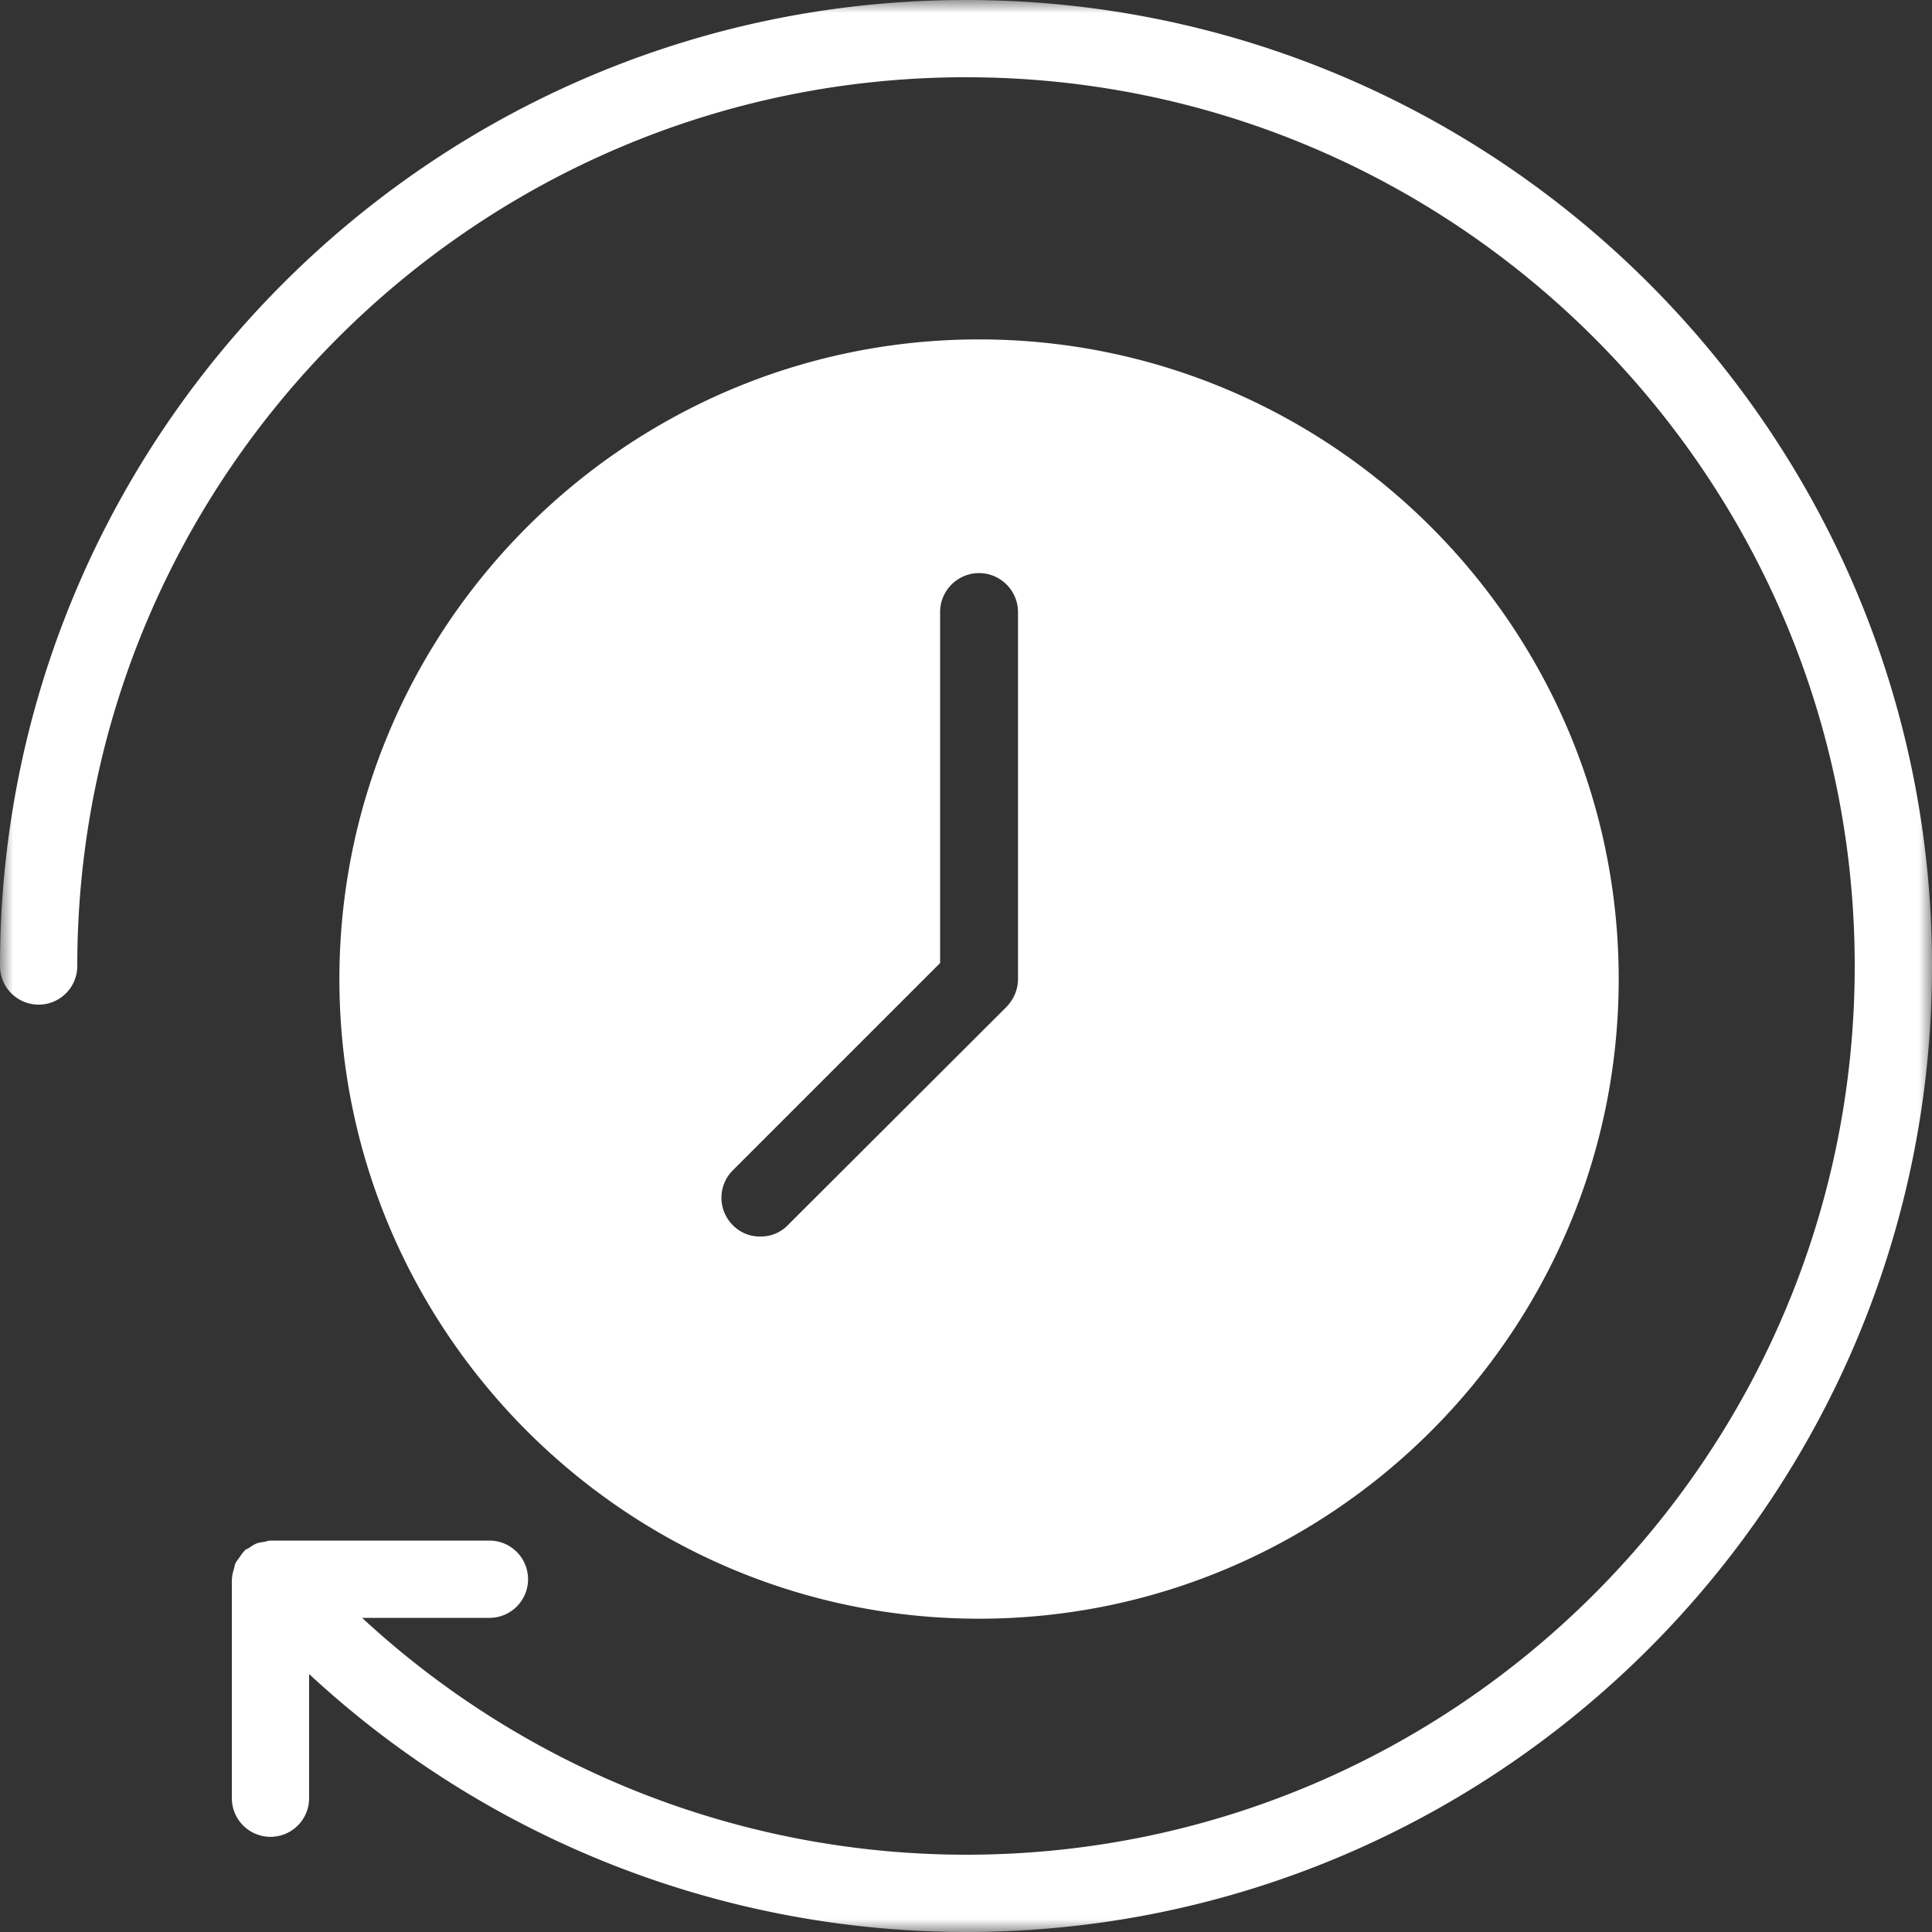 <svg width="74" height="74" xmlns="http://www.w3.org/2000/svg" xmlns:xlink="http://www.w3.org/1999/xlink"><rect width="100%" height="100%" fill="#333333" stroke="none"/><defs><path id="a" d="M0 0h74v74H0z"/></defs><g fill="none" fill-rule="evenodd"><mask id="b" fill="#fff"><use xlink:href="#a"/></mask><path d="M37 0C16.598 0 0 16.598 0 37a1.48 1.48 0 1 0 2.96 0C2.96 18.23 18.23 2.959 37 2.959s34.04 15.27 34.04 34.04C71.04 55.77 55.77 71.04 37 71.04a34.062 34.062 0 0 1-23.13-9.072h4.876a1.48 1.48 0 1 0 0-2.96H10.36c-.086 0-.16.035-.243.05-.093.014-.184.02-.274.054-.107.04-.197.105-.29.167-.057.038-.123.055-.175.102-.012.01-.016.024-.026.035-.077.072-.129.161-.188.247-.052.075-.114.142-.15.224-.029.063-.033.134-.053.2-.034.122-.07.24-.073.366-.001.012-.008.023-.008.035v8.387a1.48 1.48 0 1 0 2.96 0v-4.756A37.022 37.022 0 0 0 37 74c20.402 0 37-16.598 37-37S57.402 0 37 0Z" fill="#FFF" mask="url(#b)"/><path d="m28.07 44.825 7.938-7.938V23.443c0-.82.671-1.492 1.492-1.492.82 0 1.492.671 1.492 1.492v14.056c0 .402-.164.775-.433 1.059l-8.385 8.37a1.432 1.432 0 0 1-1.045.433 1.44 1.44 0 0 1-1.06-.433 1.486 1.486 0 0 1 0-2.103ZM37.5 62C51.003 62 62 51.003 62 37.5S51.003 13 37.5 13 13 23.997 13 37.5 23.997 62 37.5 62Z" fill="#FFF"/></g></svg>